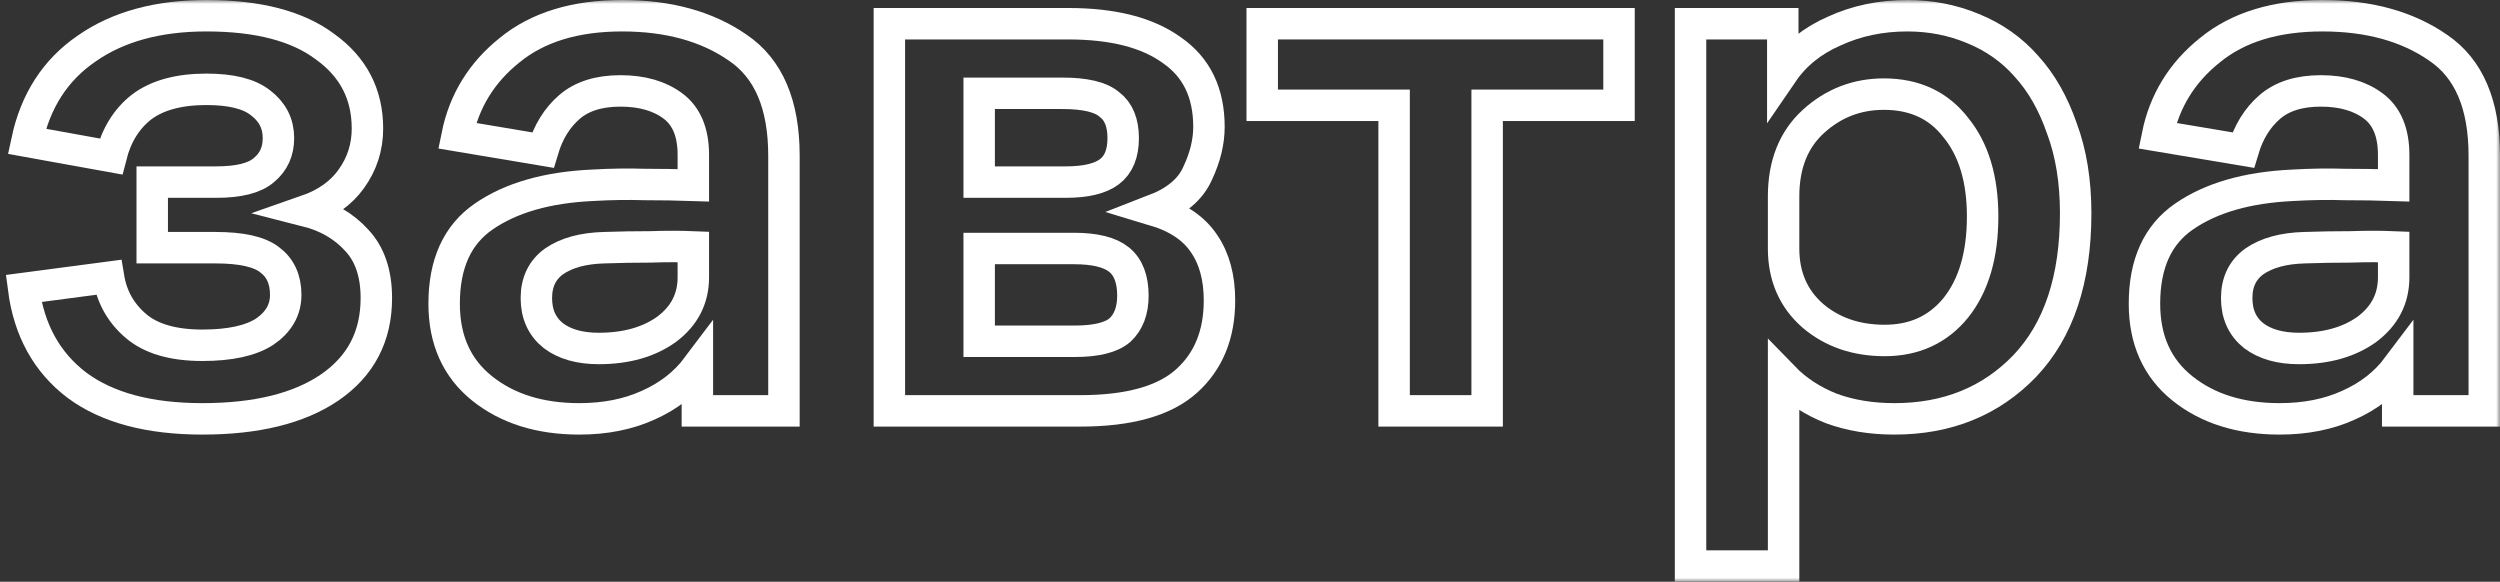 <?xml version="1.0" encoding="UTF-8"?> <svg xmlns="http://www.w3.org/2000/svg" width="318" height="74" viewBox="0 0 318 74" fill="none"><rect x="0" y="0" width="318" height="74" fill="#333333" stroke="none"/> <mask id="path-1-outside-1_603_1359" maskUnits="userSpaceOnUse" x="0" y="0" width="318" height="74" fill="black"> <rect fill="white" width="318" height="74"></rect> <path d="M25.744 43.919C29.243 43.919 31.885 43.342 33.669 42.189C35.453 40.968 36.344 39.408 36.344 37.509C36.344 35.542 35.658 34.049 34.286 33.032C32.983 32.014 30.684 31.506 27.391 31.506H19.363V23.163H27.494C30.375 23.163 32.399 22.654 33.566 21.637C34.801 20.619 35.418 19.263 35.418 17.567C35.418 15.736 34.663 14.243 33.154 13.09C31.713 11.937 29.415 11.361 26.259 11.361C22.76 11.361 20.015 12.107 18.026 13.599C16.105 15.091 14.801 17.194 14.115 19.907L3.412 17.974C4.509 12.819 7.048 8.885 11.027 6.172C15.007 3.391 20.084 2 26.259 2C32.845 2 37.888 3.323 41.387 5.968C44.955 8.546 46.739 12.005 46.739 16.346C46.739 18.72 46.053 20.857 44.681 22.756C43.377 24.587 41.456 25.944 38.917 26.826C41.593 27.504 43.754 28.759 45.401 30.59C47.047 32.354 47.871 34.795 47.871 37.916C47.871 42.799 45.881 46.598 41.902 49.311C37.991 51.956 32.605 53.279 25.744 53.279C18.952 53.279 13.634 51.855 9.792 49.006C5.95 46.089 3.686 41.986 3 36.695L13.806 35.27C14.218 37.78 15.384 39.849 17.305 41.477C19.226 43.105 22.039 43.919 25.744 43.919Z"></path> <path d="M88.706 52.262V46.666C87.128 48.768 85.036 50.396 82.428 51.549C79.89 52.703 76.974 53.279 73.681 53.279C68.672 53.279 64.556 51.99 61.331 49.413C58.106 46.835 56.494 43.24 56.494 38.628C56.494 33.541 58.175 29.844 61.537 27.538C64.967 25.164 69.564 23.841 75.327 23.57C77.66 23.434 79.89 23.4 82.017 23.468C84.144 23.468 86.202 23.502 88.192 23.57V19.703C88.192 16.855 87.334 14.786 85.619 13.497C83.904 12.208 81.674 11.564 78.929 11.564C76.185 11.564 74.024 12.242 72.446 13.599C70.868 14.955 69.736 16.787 69.05 19.093L58.141 17.262C59.032 12.853 61.262 9.224 64.83 6.375C68.398 3.458 73.166 2 79.135 2C85.036 2 89.941 3.357 93.852 6.07C97.763 8.715 99.718 13.294 99.718 19.805V52.262H88.706ZM88.192 31.404C86.545 31.336 84.727 31.336 82.737 31.404C80.748 31.404 78.792 31.438 76.871 31.506C74.195 31.574 72.068 32.15 70.49 33.236C68.981 34.321 68.226 35.881 68.226 37.916C68.226 39.951 68.947 41.545 70.388 42.698C71.828 43.783 73.749 44.326 76.151 44.326C79.65 44.326 82.531 43.512 84.796 41.884C87.06 40.188 88.192 37.983 88.192 35.27V31.404Z"></path> <path d="M113.128 52.262V3.017H135.872C141.566 3.017 145.957 4.137 149.045 6.375C152.201 8.546 153.779 11.801 153.779 16.142C153.779 18.042 153.299 20.009 152.338 22.044C151.446 24.078 149.594 25.639 146.781 26.724C149.731 27.606 151.858 29.03 153.162 30.997C154.465 32.896 155.117 35.304 155.117 38.221C155.117 42.562 153.71 45.987 150.897 48.497C148.084 51.007 143.59 52.262 137.416 52.262H113.128ZM135.151 11.869H124.551V23.163H135.563C138.102 23.163 139.954 22.722 141.12 21.84C142.287 20.958 142.87 19.534 142.87 17.567C142.87 15.6 142.287 14.175 141.12 13.294C140.023 12.344 138.033 11.869 135.151 11.869ZM136.592 31.608H124.551V43.41H136.695C139.44 43.41 141.361 42.935 142.458 41.986C143.556 40.968 144.105 39.51 144.105 37.611C144.105 35.508 143.522 33.982 142.355 33.032C141.189 32.082 139.268 31.608 136.592 31.608Z"></path> <path d="M160.554 13.395V3.017H205.94V13.395H189.165V52.262H177.33V13.395H160.554Z"></path> <path d="M215.037 72V3.017H226.77V9.224C228.348 6.918 230.543 5.154 233.356 3.933C236.169 2.644 239.257 2 242.619 2C245.569 2 248.347 2.543 250.955 3.628C253.63 4.713 255.895 6.307 257.747 8.41C259.668 10.513 261.178 13.158 262.275 16.346C263.442 19.466 264.025 23.061 264.025 27.131C264.025 35.542 261.864 42.019 257.541 46.564C253.219 51.041 247.696 53.279 240.972 53.279C238.022 53.279 235.346 52.838 232.945 51.956C230.543 51.007 228.519 49.684 226.873 47.988V72H215.037ZM226.873 31.608C226.873 35.135 228.108 37.983 230.578 40.154C233.047 42.257 236.101 43.308 239.737 43.308C243.51 43.308 246.529 41.918 248.793 39.137C251.058 36.288 252.19 32.422 252.19 27.538C252.19 22.79 251.058 19.025 248.793 16.244C246.598 13.395 243.545 11.971 239.634 11.971C236.204 11.971 233.219 13.124 230.68 15.43C228.142 17.736 226.873 20.924 226.873 24.994V31.608Z"></path> <path d="M304.988 52.262V46.666C303.41 48.768 301.318 50.396 298.71 51.549C296.172 52.703 293.256 53.279 289.963 53.279C284.954 53.279 280.837 51.99 277.613 49.413C274.388 46.835 272.776 43.24 272.776 38.628C272.776 33.541 274.457 29.844 277.819 27.538C281.249 25.164 285.846 23.841 291.609 23.57C293.942 23.434 296.172 23.4 298.299 23.468C300.426 23.468 302.484 23.502 304.474 23.57V19.703C304.474 16.855 303.616 14.786 301.901 13.497C300.185 12.208 297.956 11.564 295.211 11.564C292.467 11.564 290.306 12.242 288.728 13.599C287.15 14.955 286.017 16.787 285.331 19.093L274.422 17.262C275.314 12.853 277.544 9.224 281.112 6.375C284.68 3.458 289.448 2 295.417 2C301.318 2 306.223 3.357 310.134 6.07C314.045 8.715 316 13.294 316 19.805V52.262H304.988ZM304.474 31.404C302.827 31.336 301.009 31.336 299.019 31.404C297.029 31.404 295.074 31.438 293.153 31.506C290.477 31.574 288.35 32.15 286.772 33.236C285.263 34.321 284.508 35.881 284.508 37.916C284.508 39.951 285.228 41.545 286.669 42.698C288.11 43.783 290.031 44.326 292.433 44.326C295.932 44.326 298.813 43.512 301.077 41.884C303.341 40.188 304.474 37.983 304.474 35.27V31.404Z"></path> </mask> <path d="M25.744 43.919C29.243 43.919 31.885 43.342 33.669 42.189C35.453 40.968 36.344 39.408 36.344 37.509C36.344 35.542 35.658 34.049 34.286 33.032C32.983 32.014 30.684 31.506 27.391 31.506H19.363V23.163H27.494C30.375 23.163 32.399 22.654 33.566 21.637C34.801 20.619 35.418 19.263 35.418 17.567C35.418 15.736 34.663 14.243 33.154 13.09C31.713 11.937 29.415 11.361 26.259 11.361C22.76 11.361 20.015 12.107 18.026 13.599C16.105 15.091 14.801 17.194 14.115 19.907L3.412 17.974C4.509 12.819 7.048 8.885 11.027 6.172C15.007 3.391 20.084 2 26.259 2C32.845 2 37.888 3.323 41.387 5.968C44.955 8.546 46.739 12.005 46.739 16.346C46.739 18.72 46.053 20.857 44.681 22.756C43.377 24.587 41.456 25.944 38.917 26.826C41.593 27.504 43.754 28.759 45.401 30.59C47.047 32.354 47.871 34.795 47.871 37.916C47.871 42.799 45.881 46.598 41.902 49.311C37.991 51.956 32.605 53.279 25.744 53.279C18.952 53.279 13.634 51.855 9.792 49.006C5.95 46.089 3.686 41.986 3 36.695L13.806 35.27C14.218 37.78 15.384 39.849 17.305 41.477C19.226 43.105 22.039 43.919 25.744 43.919Z" stroke="white" stroke-width="4" mask="url(#path-1-outside-1_603_1359)"></path> <path d="M88.706 52.262V46.666C87.128 48.768 85.036 50.396 82.428 51.549C79.89 52.703 76.974 53.279 73.681 53.279C68.672 53.279 64.556 51.99 61.331 49.413C58.106 46.835 56.494 43.24 56.494 38.628C56.494 33.541 58.175 29.844 61.537 27.538C64.967 25.164 69.564 23.841 75.327 23.57C77.66 23.434 79.89 23.4 82.017 23.468C84.144 23.468 86.202 23.502 88.192 23.57V19.703C88.192 16.855 87.334 14.786 85.619 13.497C83.904 12.208 81.674 11.564 78.929 11.564C76.185 11.564 74.024 12.242 72.446 13.599C70.868 14.955 69.736 16.787 69.05 19.093L58.141 17.262C59.032 12.853 61.262 9.224 64.83 6.375C68.398 3.458 73.166 2 79.135 2C85.036 2 89.941 3.357 93.852 6.07C97.763 8.715 99.718 13.294 99.718 19.805V52.262H88.706ZM88.192 31.404C86.545 31.336 84.727 31.336 82.737 31.404C80.748 31.404 78.792 31.438 76.871 31.506C74.195 31.574 72.068 32.15 70.49 33.236C68.981 34.321 68.226 35.881 68.226 37.916C68.226 39.951 68.947 41.545 70.388 42.698C71.828 43.783 73.749 44.326 76.151 44.326C79.65 44.326 82.531 43.512 84.796 41.884C87.06 40.188 88.192 37.983 88.192 35.27V31.404Z" stroke="white" stroke-width="4" mask="url(#path-1-outside-1_603_1359)"></path> <path d="M113.128 52.262V3.017H135.872C141.566 3.017 145.957 4.137 149.045 6.375C152.201 8.546 153.779 11.801 153.779 16.142C153.779 18.042 153.299 20.009 152.338 22.044C151.446 24.078 149.594 25.639 146.781 26.724C149.731 27.606 151.858 29.03 153.162 30.997C154.465 32.896 155.117 35.304 155.117 38.221C155.117 42.562 153.71 45.987 150.897 48.497C148.084 51.007 143.59 52.262 137.416 52.262H113.128ZM135.151 11.869H124.551V23.163H135.563C138.102 23.163 139.954 22.722 141.12 21.84C142.287 20.958 142.87 19.534 142.87 17.567C142.87 15.6 142.287 14.175 141.12 13.294C140.023 12.344 138.033 11.869 135.151 11.869ZM136.592 31.608H124.551V43.41H136.695C139.44 43.41 141.361 42.935 142.458 41.986C143.556 40.968 144.105 39.51 144.105 37.611C144.105 35.508 143.522 33.982 142.355 33.032C141.189 32.082 139.268 31.608 136.592 31.608Z" stroke="white" stroke-width="4" mask="url(#path-1-outside-1_603_1359)"></path> <path d="M160.554 13.395V3.017H205.94V13.395H189.165V52.262H177.33V13.395H160.554Z" stroke="white" stroke-width="4" mask="url(#path-1-outside-1_603_1359)"></path> <path d="M215.037 72V3.017H226.77V9.224C228.348 6.918 230.543 5.154 233.356 3.933C236.169 2.644 239.257 2 242.619 2C245.569 2 248.347 2.543 250.955 3.628C253.63 4.713 255.895 6.307 257.747 8.41C259.668 10.513 261.178 13.158 262.275 16.346C263.442 19.466 264.025 23.061 264.025 27.131C264.025 35.542 261.864 42.019 257.541 46.564C253.219 51.041 247.696 53.279 240.972 53.279C238.022 53.279 235.346 52.838 232.945 51.956C230.543 51.007 228.519 49.684 226.873 47.988V72H215.037ZM226.873 31.608C226.873 35.135 228.108 37.983 230.578 40.154C233.047 42.257 236.101 43.308 239.737 43.308C243.51 43.308 246.529 41.918 248.793 39.137C251.058 36.288 252.19 32.422 252.19 27.538C252.19 22.79 251.058 19.025 248.793 16.244C246.598 13.395 243.545 11.971 239.634 11.971C236.204 11.971 233.219 13.124 230.68 15.43C228.142 17.736 226.873 20.924 226.873 24.994V31.608Z" stroke="white" stroke-width="4" mask="url(#path-1-outside-1_603_1359)"></path> <path d="M304.988 52.262V46.666C303.41 48.768 301.318 50.396 298.71 51.549C296.172 52.703 293.256 53.279 289.963 53.279C284.954 53.279 280.837 51.99 277.613 49.413C274.388 46.835 272.776 43.24 272.776 38.628C272.776 33.541 274.457 29.844 277.819 27.538C281.249 25.164 285.846 23.841 291.609 23.57C293.942 23.434 296.172 23.4 298.299 23.468C300.426 23.468 302.484 23.502 304.474 23.57V19.703C304.474 16.855 303.616 14.786 301.901 13.497C300.185 12.208 297.956 11.564 295.211 11.564C292.467 11.564 290.306 12.242 288.728 13.599C287.15 14.955 286.017 16.787 285.331 19.093L274.422 17.262C275.314 12.853 277.544 9.224 281.112 6.375C284.68 3.458 289.448 2 295.417 2C301.318 2 306.223 3.357 310.134 6.07C314.045 8.715 316 13.294 316 19.805V52.262H304.988ZM304.474 31.404C302.827 31.336 301.009 31.336 299.019 31.404C297.029 31.404 295.074 31.438 293.153 31.506C290.477 31.574 288.35 32.15 286.772 33.236C285.263 34.321 284.508 35.881 284.508 37.916C284.508 39.951 285.228 41.545 286.669 42.698C288.11 43.783 290.031 44.326 292.433 44.326C295.932 44.326 298.813 43.512 301.077 41.884C303.341 40.188 304.474 37.983 304.474 35.27V31.404Z" stroke="white" stroke-width="4" mask="url(#path-1-outside-1_603_1359)"></path> </svg> 